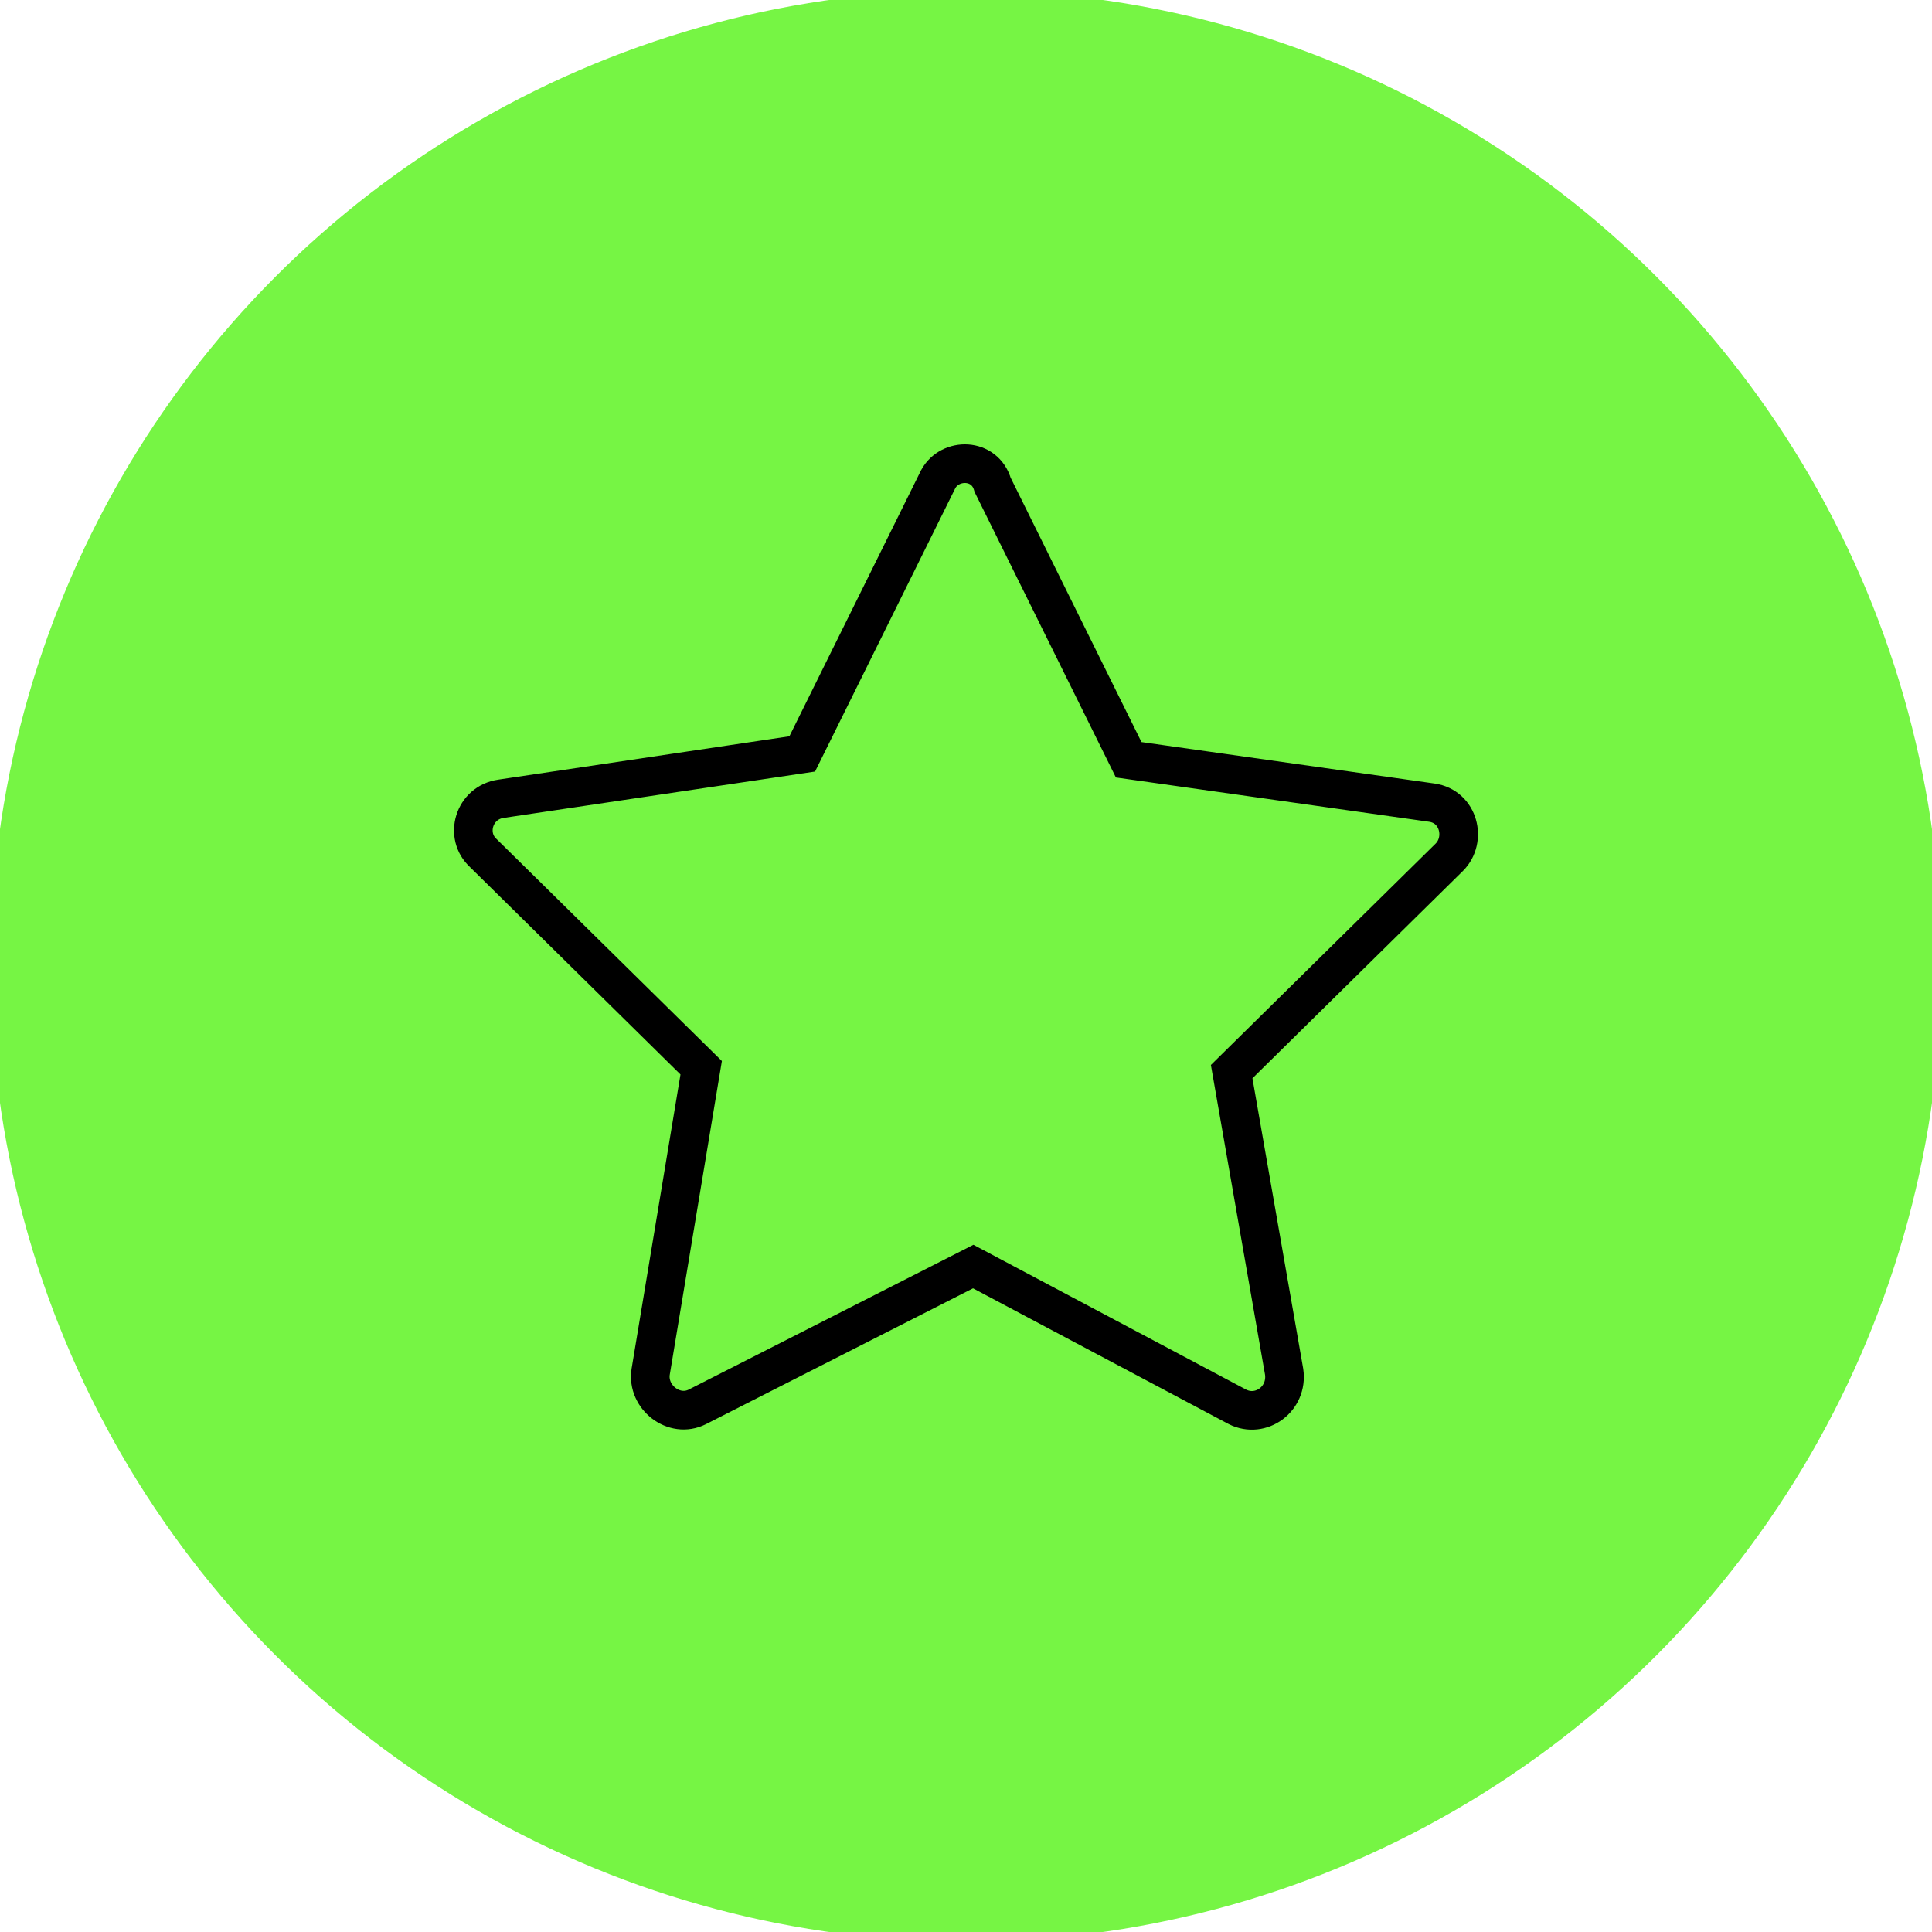 <?xml version="1.0" encoding="UTF-8"?> <svg xmlns="http://www.w3.org/2000/svg" viewBox="1949.997 2449.994 100 100" width="100" height="100"><ellipse color="rgb(51, 51, 51)" fill="#76f544" font-size-adjust="none" stroke="#76f544" class="st0" cx="1999.997" cy="2499.994" r="50" id="tSvgeabc2a23a1" title="Ellipse 1" fill-opacity="1" stroke-opacity="1" rx="50" ry="50" style="transform: rotate(0deg);"></ellipse><path fill="none" stroke="rgb(35, 31, 32)" fill-opacity="1" stroke-width="2" stroke-opacity="1" color="rgb(51, 51, 51)" display="none" font-size-adjust="none" stroke-miterlimit="10" class="st2" id="tSvg4511b8eaa4" title="Path 1" d="M 2013.897 2521.494 C 2013.897 2514.894 2009.297 2509.394 2003.097 2508.094 C 2003.097 2506.961 2003.097 2505.827 2003.097 2504.694 C 2005.397 2503.594 2006.997 2501.294 2006.997 2498.494 C 2006.997 2497.894 2006.997 2495.694 2006.997 2495.094 C 2006.997 2491.294 2003.897 2488.294 2000.197 2488.294 C 1996.397 2488.294 1993.397 2491.394 1993.397 2495.094 C 1993.397 2495.694 1993.397 2497.894 1993.397 2498.494 C 1993.397 2501.194 1994.997 2503.494 1997.197 2504.594 C 1997.197 2505.761 1997.197 2506.927 1997.197 2508.094 C 1991.097 2509.494 1986.497 2514.894 1986.497 2521.494C 1986.497 2521.494 2013.897 2521.494 2013.897 2521.494Z"></path><path fill="none" stroke="rgb(35, 31, 32)" fill-opacity="1" stroke-width="2" stroke-opacity="1" color="rgb(51, 51, 51)" display="none" font-size-adjust="none" stroke-miterlimit="10" class="st2" id="tSvg106cd083a37" title="Path 2" d="M 2007.097 2493.094 C 2008.097 2492.494 2009.197 2491.994 2010.297 2491.794 C 2010.297 2490.927 2010.297 2490.061 2010.297 2489.194 C 2008.597 2488.394 2007.397 2486.594 2007.397 2484.594 C 2007.397 2484.194 2007.397 2482.494 2007.397 2481.994 C 2007.397 2479.094 2009.697 2476.794 2012.597 2476.794 C 2015.497 2476.794 2017.797 2479.094 2017.797 2481.994 C 2017.797 2482.394 2017.797 2484.094 2017.797 2484.594 C 2017.797 2486.694 2016.597 2488.394 2014.797 2489.294 C 2014.797 2490.127 2014.797 2490.961 2014.797 2491.794 C 2019.497 2492.794 2022.997 2496.894 2022.997 2501.894 C 2017.397 2501.894 2011.797 2501.894 2006.197 2501.894"></path><path fill="none" stroke="rgb(35, 31, 32)" fill-opacity="1" stroke-width="2" stroke-opacity="1" color="rgb(51, 51, 51)" display="none" font-size-adjust="none" stroke-miterlimit="10" class="st2" id="tSvg109d2a4a120" title="Path 3" d="M 1993.697 2493.094 C 1992.697 2492.494 1991.597 2491.994 1990.497 2491.794 C 1990.497 2490.927 1990.497 2490.061 1990.497 2489.194 C 1992.197 2488.394 1993.497 2486.594 1993.497 2484.494 C 1993.497 2484.094 1993.497 2482.394 1993.497 2481.894 C 1993.497 2478.994 1991.197 2476.694 1988.297 2476.694 C 1985.497 2476.694 1983.097 2478.994 1983.097 2481.894 C 1983.097 2482.294 1983.097 2483.994 1983.097 2484.494 C 1983.097 2486.494 1984.297 2488.294 1985.997 2489.094 C 1985.997 2489.994 1985.997 2490.894 1985.997 2491.794 C 1981.397 2492.794 1977.897 2496.994 1977.897 2501.894 C 1983.164 2501.894 1988.43 2501.894 1993.697 2501.894"></path><path fill="none" stroke="rgb(35, 31, 32)" fill-opacity="1" stroke-width="2" stroke-opacity="1" color="rgb(51, 51, 51)" display="none" font-size-adjust="none" stroke-miterlimit="10" class="st4" id="tSvg80c4249a6d" title="Path 4" d="M 2022.797 2479.194 C 2013.097 2479.194 2003.397 2479.194 1993.697 2479.194 C 1993.697 2486.894 1993.697 2494.594 1993.697 2502.294 C 1995.93 2502.294 1998.164 2502.294 2000.397 2502.294 C 2000.397 2504.494 2000.397 2506.694 2000.397 2508.894 C 2002.63 2506.694 2004.864 2504.494 2007.097 2502.294 C 2012.33 2502.294 2017.564 2502.294 2022.797 2502.294C 2022.797 2494.594 2022.797 2486.894 2022.797 2479.194Z"></path><path fill="none" stroke="rgb(35, 31, 32)" fill-opacity="1" stroke-width="2" stroke-opacity="1" color="rgb(51, 51, 51)" display="none" font-size-adjust="none" stroke-miterlimit="10" class="st4" id="tSvg118f5de2eb" title="Path 5" d="M 1993.697 2491.894 C 1989.064 2491.894 1984.43 2491.894 1979.797 2491.894 C 1979.797 2499.594 1979.797 2507.294 1979.797 2514.994 C 1982.23 2514.994 1984.664 2514.994 1987.097 2514.994 C 1989.33 2517.361 1991.564 2519.727 1993.797 2522.094 C 1993.797 2519.727 1993.797 2517.361 1993.797 2514.994 C 1999.297 2514.994 2004.797 2514.994 2010.297 2514.994 C 2010.297 2510.861 2010.297 2506.727 2010.297 2502.594"></path><ellipse color="rgb(51, 51, 51)" display="none" font-size-adjust="none" stroke-miterlimit="10" stroke-width="2" stroke="rgb(35, 31, 32)" transform="none" class="st2" cx="2000.997" cy="2485.294" rx="1.7" ry="1.7" id="tSvg8b7b2e8e23" title="Ellipse 2" fill="none" fill-opacity="1" stroke-opacity="1" style="transform: rotate(0deg);"></ellipse><ellipse color="rgb(51, 51, 51)" display="none" font-size-adjust="none" stroke-miterlimit="10" stroke-width="2" stroke="rgb(35, 31, 32)" transform="none" class="st2" cx="2008.797" cy="2485.294" rx="1.7" ry="1.7" id="tSvge81e8456a6" title="Ellipse 3" fill="none" fill-opacity="1" stroke-opacity="1" style="transform: rotate(0deg);"></ellipse><path fill="none" stroke="rgb(35, 31, 32)" fill-opacity="1" stroke-width="2" stroke-opacity="1" color="rgb(51, 51, 51)" display="none" font-size-adjust="none" stroke-miterlimit="10" class="st2" id="tSvg40b67d63f5" title="Path 6" d="M 1975.797 2482.094 C 1977.63 2482.094 1979.464 2482.094 1981.297 2482.094 C 1984.364 2492.361 1987.43 2502.627 1990.497 2512.894 C 1998.53 2512.894 2006.564 2512.894 2014.597 2512.894 C 2015.897 2504.394 2017.197 2495.894 2018.497 2487.394 C 2006.63 2487.394 1994.764 2487.394 1982.897 2487.394"></path><ellipse color="rgb(51, 51, 51)" display="none" font-size-adjust="none" stroke-miterlimit="10" stroke-width="2" stroke="rgb(35, 31, 32)" class="st2" cx="1993.597" cy="2519.694" rx="3.1" ry="3.1" id="tSvge10882ec1e" title="Ellipse 4" fill="none" fill-opacity="1" stroke-opacity="1" style="transform: rotate(0deg);"></ellipse><ellipse color="rgb(51, 51, 51)" display="none" font-size-adjust="none" stroke-miterlimit="10" stroke-width="2" stroke="rgb(35, 31, 32)" class="st2" cx="2011.097" cy="2519.894" r="3.1" id="tSvg4c8202b72a" title="Ellipse 5" fill="none" fill-opacity="1" stroke-opacity="1" rx="3.1" ry="3.1" style="transform: rotate(0deg);"></ellipse><line color="rgb(51, 51, 51)" display="none" font-size-adjust="none" stroke-miterlimit="10" stroke-width="2" stroke="rgb(35, 31, 32)" class="st2" x1="1988.897" y1="2507.594" x2="1991.697" y2="2516.994" id="tSvg841199d86e" title="Line 1" fill="none" fill-opacity="1" stroke-opacity="1"></line><line color="rgb(51, 51, 51)" display="none" font-size-adjust="none" stroke-miterlimit="10" stroke-width="2" stroke="rgb(35, 31, 32)" class="st2" x1="1996.997" y1="2519.094" x2="2007.997" y2="2519.094" id="tSvgfe9618e065" title="Line 2" fill="none" fill-opacity="1" stroke-opacity="1"></line><path fill="none" stroke="rgb(0, 0, 0)" fill-opacity="1" stroke-width="2" stroke-opacity="1" color="rgb(51, 51, 51)" display="none" font-size-adjust="none" stroke-miterlimit="10" x="23.2" y="44.2" class="st5" width="45.2" height="24.7" id="tSvg17983bdff1d" title="Rectangle 1" d="M 1973.197 2493.994 C 1988.264 2493.994 2003.33 2493.994 2018.397 2493.994 C 2018.397 2502.227 2018.397 2510.461 2018.397 2518.694 C 2003.33 2518.694 1988.264 2518.694 1973.197 2518.694C 1973.197 2510.461 1973.197 2502.227 1973.197 2493.994Z"></path><ellipse color="rgb(51, 51, 51)" display="none" font-size-adjust="none" stroke-miterlimit="10" stroke-width="2" stroke="rgb(0, 0, 0)" class="st5" cx="1995.997" cy="2506.294" r="7.7" id="tSvg127f337cf9a" title="Ellipse 6" fill="none" fill-opacity="1" stroke-opacity="1" rx="7.7" ry="7.7" style="transform: rotate(0deg);"></ellipse><line color="rgb(51, 51, 51)" display="none" font-size-adjust="none" stroke-miterlimit="10" stroke-width="2" stroke="rgb(0, 0, 0)" class="st5" x1="1977.897" y1="2498.694" x2="1977.897" y2="2513.994" id="tSvg74920f0e05" title="Line 3" fill="none" fill-opacity="1" stroke-opacity="1"></line><line color="rgb(51, 51, 51)" display="none" font-size-adjust="none" stroke-miterlimit="10" stroke-width="2" stroke="rgb(0, 0, 0)" class="st5" x1="2007.997" y1="2496.644" x2="2007.997" y2="2511.944" id="tSvgc7cf2f4a5b" title="Line 4" fill="none" fill-opacity="1" stroke-opacity="1"></line><path fill="none" stroke="rgb(0, 0, 0)" fill-opacity="1" stroke-width="2" stroke-opacity="1" color="rgb(51, 51, 51)" display="none" font-size-adjust="none" stroke-miterlimit="10" class="st5" id="tSvg184737e090f" title="Path 7" d="M 1978.697 2493.994 C 1978.697 2491.994 1978.697 2489.994 1978.697 2487.994 C 1993.764 2487.994 2008.83 2487.994 2023.897 2487.994 C 2023.897 2496.227 2023.897 2504.461 2023.897 2512.694 C 2022.064 2512.694 2020.23 2512.694 2018.397 2512.694"></path><path fill="none" stroke="rgb(0, 0, 0)" fill-opacity="1" stroke-width="2" stroke-opacity="1" color="rgb(51, 51, 51)" display="none" font-size-adjust="none" stroke-miterlimit="10" class="st5" id="tSvg12dedf1722f" title="Path 8" d="M 1983.797 2488.494 C 1983.797 2486.494 1983.797 2484.494 1983.797 2482.494 C 1998.864 2482.494 2013.93 2482.494 2028.997 2482.494 C 2028.997 2490.727 2028.997 2498.961 2028.997 2507.194 C 2027.164 2507.194 2025.33 2507.194 2023.497 2507.194"></path><ellipse color="rgb(51, 51, 51)" display="none" font-size-adjust="none" stroke-miterlimit="10" stroke-width="2" stroke="rgb(0, 0, 0)" class="st5" cx="2000.797" cy="2499.194" r="20.2" id="tSvg11689682f24" title="Ellipse 7" fill="none" fill-opacity="1" stroke-opacity="1" rx="20.2" ry="20.2" style="transform: rotate(0deg);"></ellipse><line color="rgb(51, 51, 51)" display="none" font-size-adjust="none" stroke-miterlimit="10" stroke-width="2" stroke="rgb(0, 0, 0)" class="st5" x1="2006.997" y1="2483.994" x2="2006.997" y2="2503.094" id="tSvg1237f37ccb" title="Line 5" fill="none" fill-opacity="1" stroke-opacity="1"></line><line color="rgb(51, 51, 51)" display="none" font-size-adjust="none" stroke-miterlimit="10" stroke-width="2" stroke="rgb(0, 0, 0)" class="st5" x1="2000.397" y1="2503.094" x2="2006.997" y2="2496.494" id="tSvgba4bbed798" title="Line 6" fill="none" fill-opacity="1" stroke-opacity="1"></line><ellipse color="rgb(51, 51, 51)" display="none" font-size-adjust="none" stroke-miterlimit="10" stroke-width="2" stroke="rgb(0, 0, 0)" class="st6" cx="2000.797" cy="2499.194" r="25.2" id="tSvg16ab2bff43" title="Ellipse 8" fill="none" fill-opacity="1" stroke-opacity="1" rx="25.2" ry="25.2" style="transform: rotate(0deg);"></ellipse><path fill="#76f544" stroke="rgb(0, 0, 0)" fill-opacity="1" stroke-width="2" stroke-opacity="1" color="rgb(51, 51, 51)" font-size-adjust="none" stroke-miterlimit="10" class="st5" id="tSvg64f472b262" title="Path 9" d="M 1998.561 2474.792 C 1996.214 2479.534 1993.867 2484.275 1991.52 2489.017 C 1986.323 2489.791 1981.127 2490.564 1975.93 2491.338 C 1974.522 2491.539 1974.019 2493.254 1975.025 2494.162 C 1978.78 2497.862 1982.535 2501.561 1986.29 2505.26 C 1985.418 2510.506 1984.546 2515.752 1983.675 2520.999 C 1983.474 2522.31 1984.882 2523.42 1986.089 2522.815 C 1990.85 2520.393 1995.61 2517.972 2000.371 2515.551 C 2004.931 2517.972 2009.491 2520.393 2014.05 2522.815 C 2015.257 2523.42 2016.665 2522.411 2016.464 2520.999 C 2015.559 2515.82 2014.654 2510.641 2013.748 2505.462 C 2017.504 2501.763 2021.259 2498.063 2025.014 2494.364 C 2025.919 2493.456 2025.516 2491.741 2024.108 2491.539 C 2018.878 2490.799 2013.648 2490.06 2008.418 2489.32 C 2006.071 2484.578 2003.724 2479.836 2001.377 2475.095C 2000.975 2473.682 1999.164 2473.682 1998.561 2474.792Z" style=""></path><defs> </defs></svg> 
